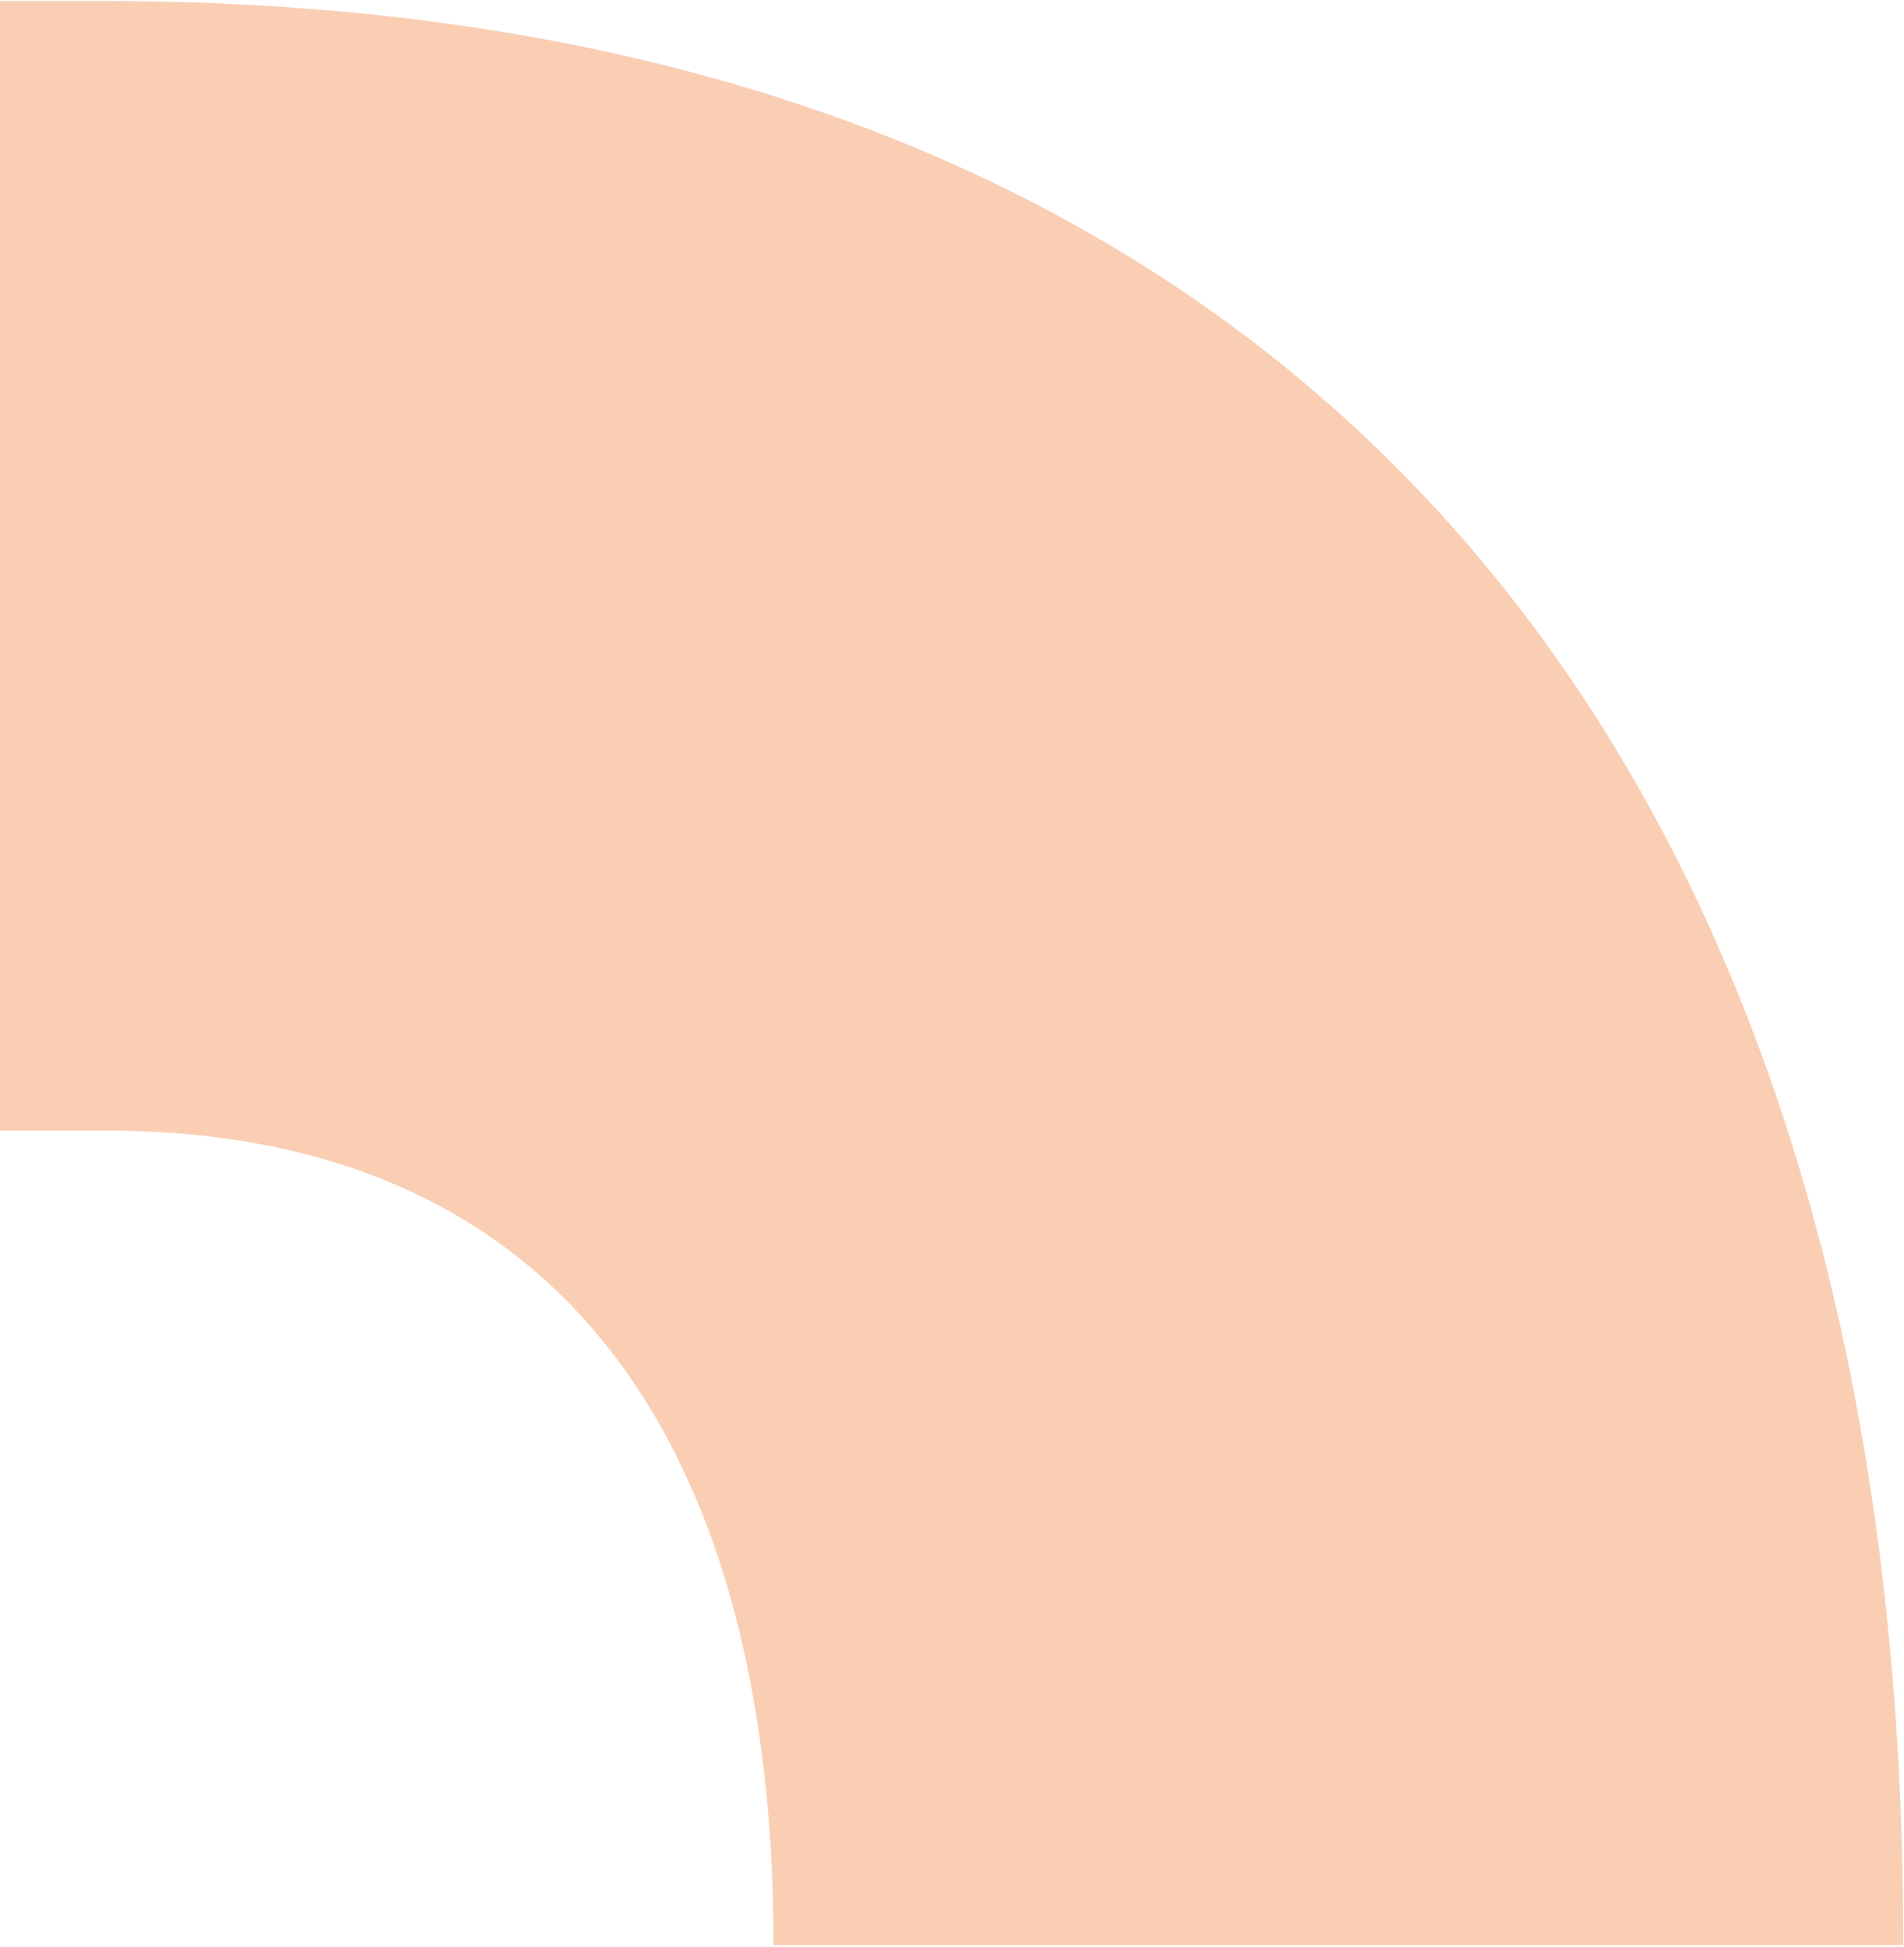 <svg width="894" height="914" viewBox="0 0 894 914" fill="none" xmlns="http://www.w3.org/2000/svg">
<path opacity="0.4" d="M49.061 0.48L-15.928 0.48L-15.928 530.72L49.061 530.72C271.633 530.72 363.196 689.134 363.196 913.172L893.705 913.172C893.705 353.764 609.815 0.48 49.061 0.48Z" fill="#F48643"/>
</svg>
